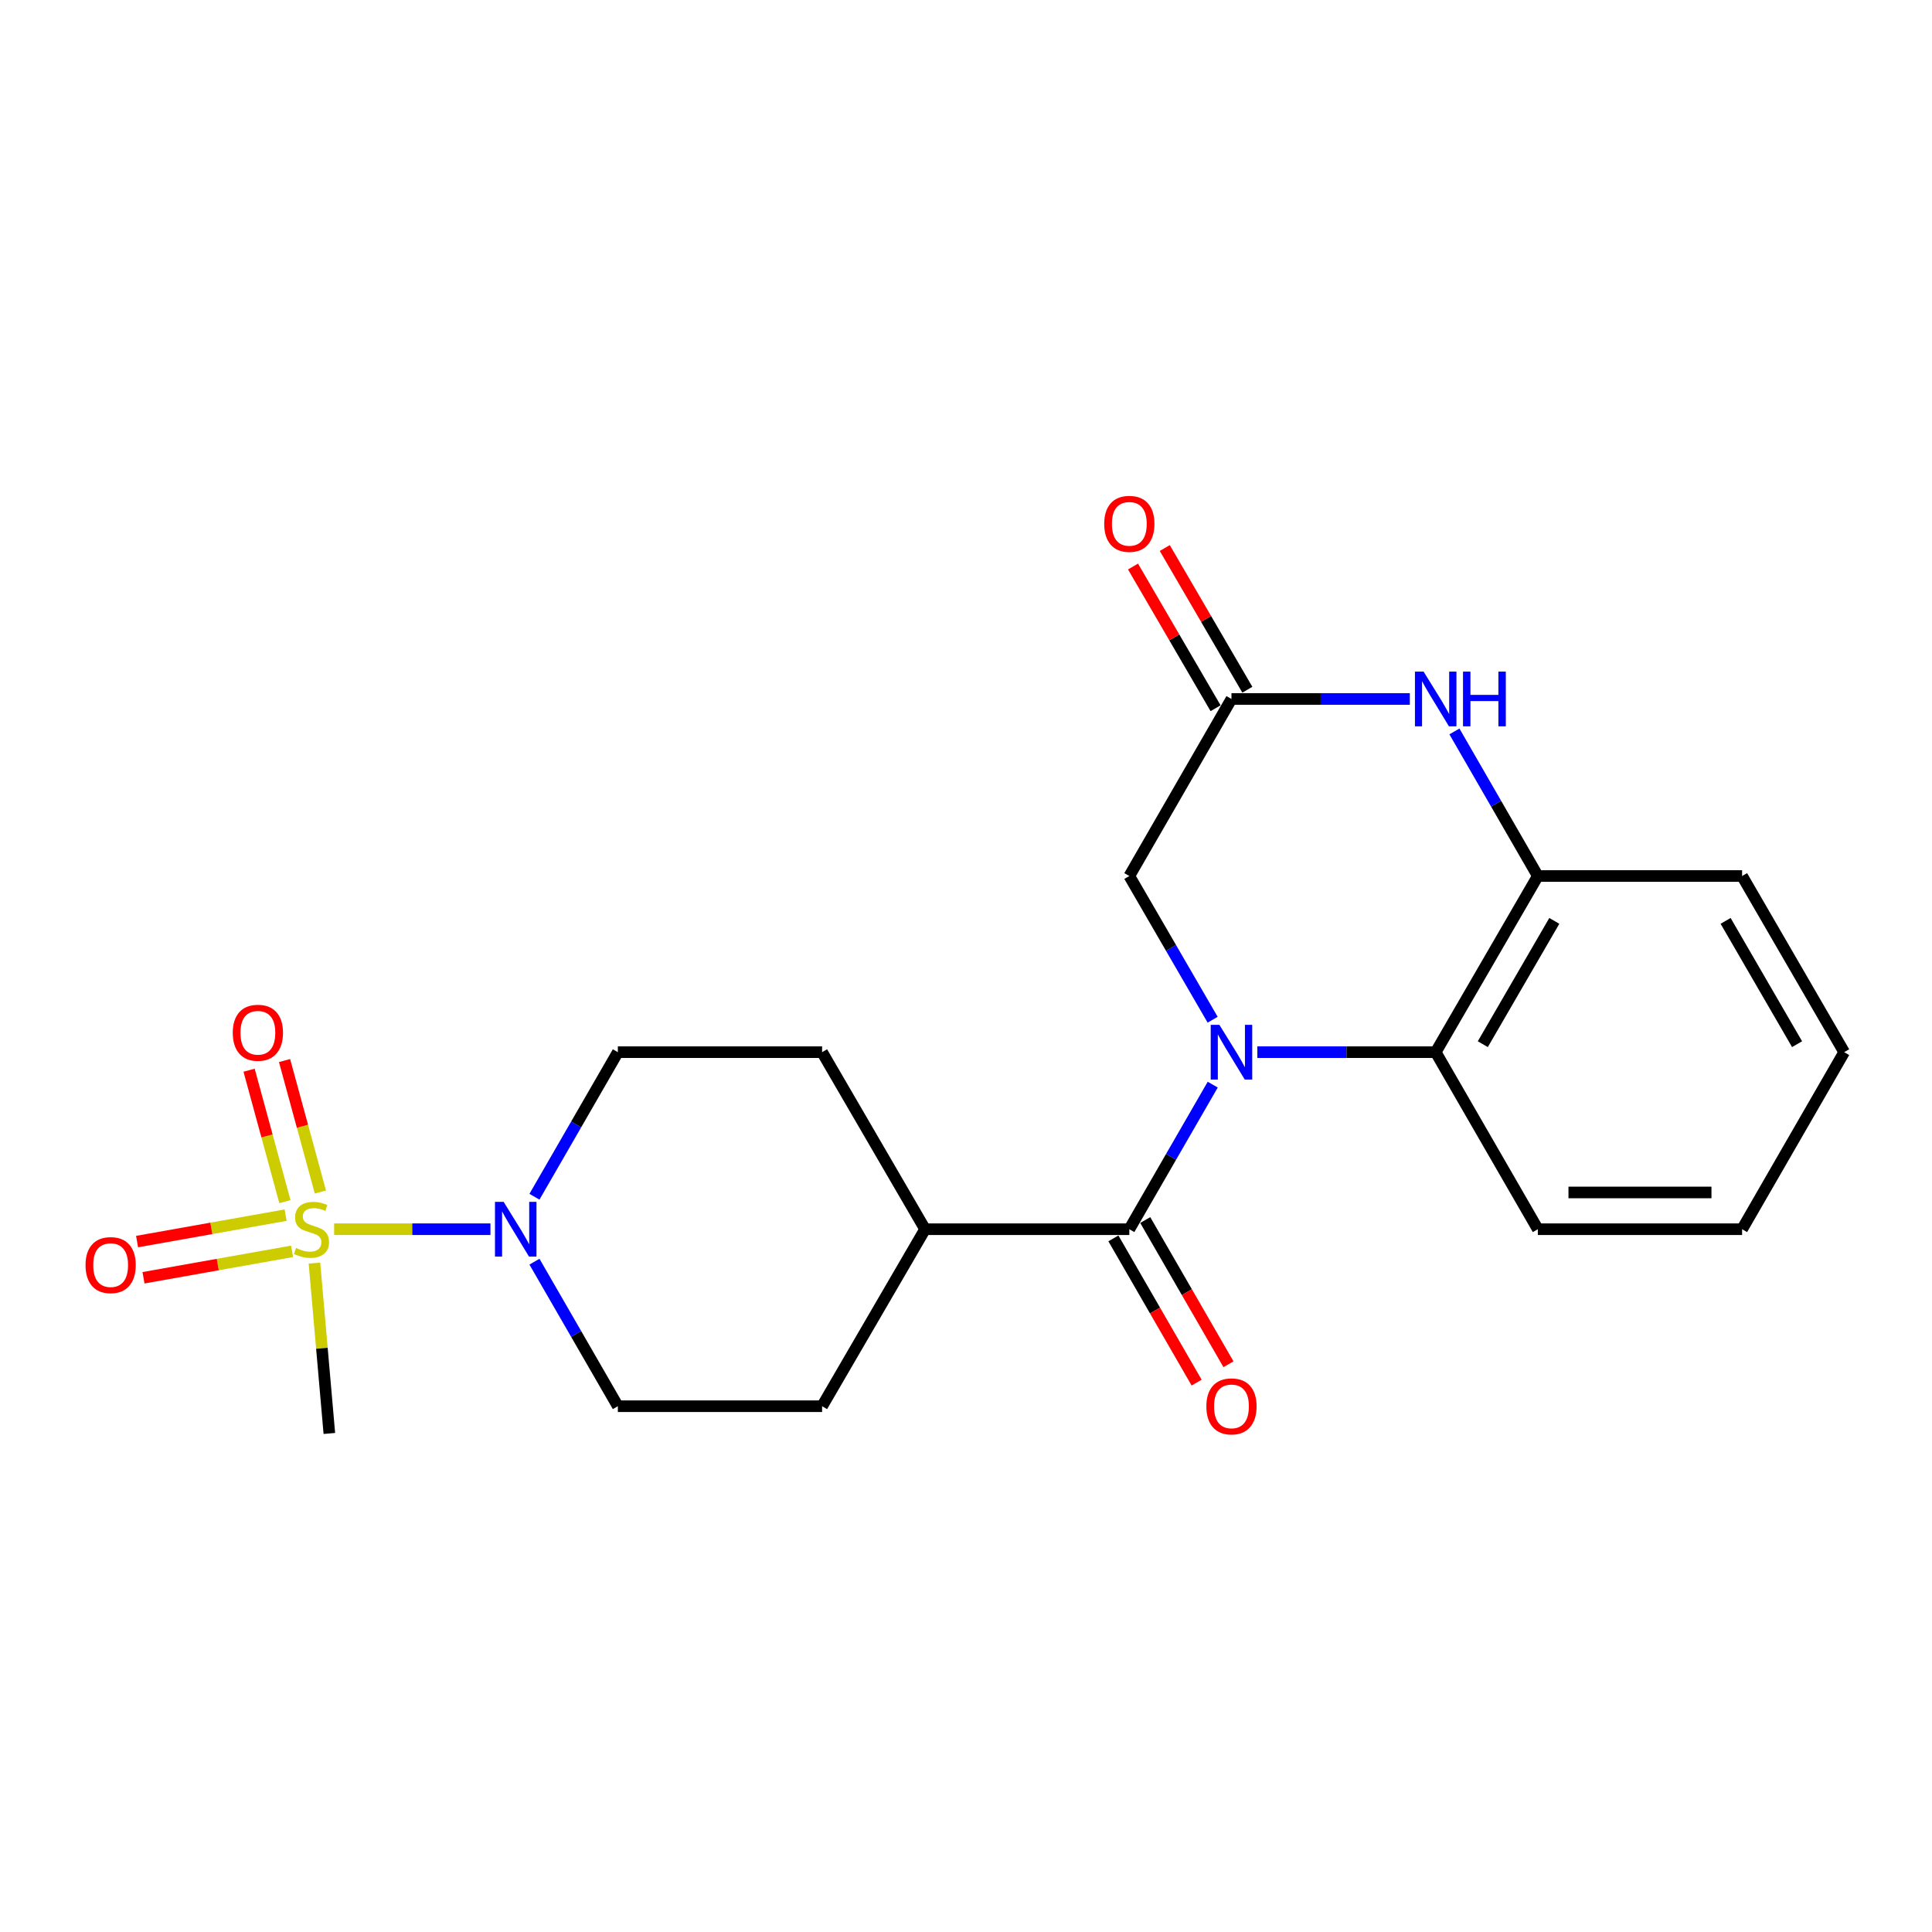 <?xml version='1.0' encoding='iso-8859-1'?>
<svg version='1.1' baseProfile='full'
              xmlns='http://www.w3.org/2000/svg'
                      xmlns:rdkit='http://www.rdkit.org/xml'
                      xmlns:xlink='http://www.w3.org/1999/xlink'
                  xml:space='preserve'
width='1000px' height='1000px' viewBox='0 0 1000 1000'>
<!-- END OF HEADER -->
<rect style='opacity:1.0;fill:#FFFFFF;stroke:none' width='1000' height='1000' x='0' y='0'> </rect>
<path class='bond-1' d='M 627.709,561.406 L 606.122,598.823' style='fill:none;fill-rule:evenodd;stroke:#0000FF;stroke-width:6px;stroke-linecap:butt;stroke-linejoin:miter;stroke-opacity:1' />
<path class='bond-1' d='M 606.122,598.823 L 584.535,636.239' style='fill:none;fill-rule:evenodd;stroke:#000000;stroke-width:6px;stroke-linecap:butt;stroke-linejoin:miter;stroke-opacity:1' />
<path class='bond-3' d='M 650.787,544.601 L 696.949,544.601' style='fill:none;fill-rule:evenodd;stroke:#0000FF;stroke-width:6px;stroke-linecap:butt;stroke-linejoin:miter;stroke-opacity:1' />
<path class='bond-3' d='M 696.949,544.601 L 743.111,544.601' style='fill:none;fill-rule:evenodd;stroke:#000000;stroke-width:6px;stroke-linecap:butt;stroke-linejoin:miter;stroke-opacity:1' />
<path class='bond-7' d='M 627.666,527.806 L 606.101,490.617' style='fill:none;fill-rule:evenodd;stroke:#0000FF;stroke-width:6px;stroke-linecap:butt;stroke-linejoin:miter;stroke-opacity:1' />
<path class='bond-7' d='M 606.101,490.617 L 584.535,453.427' style='fill:none;fill-rule:evenodd;stroke:#000000;stroke-width:6px;stroke-linecap:butt;stroke-linejoin:miter;stroke-opacity:1' />
<path class='bond-0' d='M 172.946,636.239 L 213.398,636.239' style='fill:none;fill-rule:evenodd;stroke:#CCCC00;stroke-width:6px;stroke-linecap:butt;stroke-linejoin:miter;stroke-opacity:1' />
<path class='bond-0' d='M 213.398,636.239 L 253.85,636.239' style='fill:none;fill-rule:evenodd;stroke:#0000FF;stroke-width:6px;stroke-linecap:butt;stroke-linejoin:miter;stroke-opacity:1' />
<path class='bond-8' d='M 165.832,616.98 L 156.556,582.958' style='fill:none;fill-rule:evenodd;stroke:#CCCC00;stroke-width:6px;stroke-linecap:butt;stroke-linejoin:miter;stroke-opacity:1' />
<path class='bond-8' d='M 156.556,582.958 L 147.28,548.936' style='fill:none;fill-rule:evenodd;stroke:#FF0000;stroke-width:6px;stroke-linecap:butt;stroke-linejoin:miter;stroke-opacity:1' />
<path class='bond-8' d='M 147.476,621.985 L 138.201,587.962' style='fill:none;fill-rule:evenodd;stroke:#CCCC00;stroke-width:6px;stroke-linecap:butt;stroke-linejoin:miter;stroke-opacity:1' />
<path class='bond-8' d='M 138.201,587.962 L 128.925,553.94' style='fill:none;fill-rule:evenodd;stroke:#FF0000;stroke-width:6px;stroke-linecap:butt;stroke-linejoin:miter;stroke-opacity:1' />
<path class='bond-9' d='M 147.837,628.959 L 109.392,635.8' style='fill:none;fill-rule:evenodd;stroke:#CCCC00;stroke-width:6px;stroke-linecap:butt;stroke-linejoin:miter;stroke-opacity:1' />
<path class='bond-9' d='M 109.392,635.8 L 70.946,642.641' style='fill:none;fill-rule:evenodd;stroke:#FF0000;stroke-width:6px;stroke-linecap:butt;stroke-linejoin:miter;stroke-opacity:1' />
<path class='bond-9' d='M 151.17,647.69 L 112.724,654.531' style='fill:none;fill-rule:evenodd;stroke:#CCCC00;stroke-width:6px;stroke-linecap:butt;stroke-linejoin:miter;stroke-opacity:1' />
<path class='bond-9' d='M 112.724,654.531 L 74.279,661.372' style='fill:none;fill-rule:evenodd;stroke:#FF0000;stroke-width:6px;stroke-linecap:butt;stroke-linejoin:miter;stroke-opacity:1' />
<path class='bond-17' d='M 162.757,653.772 L 166.614,697.864' style='fill:none;fill-rule:evenodd;stroke:#CCCC00;stroke-width:6px;stroke-linecap:butt;stroke-linejoin:miter;stroke-opacity:1' />
<path class='bond-17' d='M 166.614,697.864 L 170.471,741.956' style='fill:none;fill-rule:evenodd;stroke:#000000;stroke-width:6px;stroke-linecap:butt;stroke-linejoin:miter;stroke-opacity:1' />
<path class='bond-10' d='M 584.535,636.239 L 478.818,636.239' style='fill:none;fill-rule:evenodd;stroke:#000000;stroke-width:6px;stroke-linecap:butt;stroke-linejoin:miter;stroke-opacity:1' />
<path class='bond-11' d='M 576.296,640.994 L 597.836,678.32' style='fill:none;fill-rule:evenodd;stroke:#000000;stroke-width:6px;stroke-linecap:butt;stroke-linejoin:miter;stroke-opacity:1' />
<path class='bond-11' d='M 597.836,678.32 L 619.376,715.647' style='fill:none;fill-rule:evenodd;stroke:#FF0000;stroke-width:6px;stroke-linecap:butt;stroke-linejoin:miter;stroke-opacity:1' />
<path class='bond-11' d='M 592.775,631.485 L 614.314,668.811' style='fill:none;fill-rule:evenodd;stroke:#000000;stroke-width:6px;stroke-linecap:butt;stroke-linejoin:miter;stroke-opacity:1' />
<path class='bond-11' d='M 614.314,668.811 L 635.854,706.138' style='fill:none;fill-rule:evenodd;stroke:#FF0000;stroke-width:6px;stroke-linecap:butt;stroke-linejoin:miter;stroke-opacity:1' />
<path class='bond-2' d='M 276.633,619.435 L 298.216,582.018' style='fill:none;fill-rule:evenodd;stroke:#0000FF;stroke-width:6px;stroke-linecap:butt;stroke-linejoin:miter;stroke-opacity:1' />
<path class='bond-2' d='M 298.216,582.018 L 319.799,544.601' style='fill:none;fill-rule:evenodd;stroke:#000000;stroke-width:6px;stroke-linecap:butt;stroke-linejoin:miter;stroke-opacity:1' />
<path class='bond-24' d='M 276.635,653.044 L 298.217,690.45' style='fill:none;fill-rule:evenodd;stroke:#0000FF;stroke-width:6px;stroke-linecap:butt;stroke-linejoin:miter;stroke-opacity:1' />
<path class='bond-24' d='M 298.217,690.45 L 319.799,727.857' style='fill:none;fill-rule:evenodd;stroke:#000000;stroke-width:6px;stroke-linecap:butt;stroke-linejoin:miter;stroke-opacity:1' />
<path class='bond-6' d='M 743.111,544.601 L 795.98,453.427' style='fill:none;fill-rule:evenodd;stroke:#000000;stroke-width:6px;stroke-linecap:butt;stroke-linejoin:miter;stroke-opacity:1' />
<path class='bond-6' d='M 767.5,540.469 L 804.508,476.647' style='fill:none;fill-rule:evenodd;stroke:#000000;stroke-width:6px;stroke-linecap:butt;stroke-linejoin:miter;stroke-opacity:1' />
<path class='bond-18' d='M 743.111,544.601 L 795.98,636.239' style='fill:none;fill-rule:evenodd;stroke:#000000;stroke-width:6px;stroke-linecap:butt;stroke-linejoin:miter;stroke-opacity:1' />
<path class='bond-4' d='M 729.728,361.789 L 683.566,361.789' style='fill:none;fill-rule:evenodd;stroke:#0000FF;stroke-width:6px;stroke-linecap:butt;stroke-linejoin:miter;stroke-opacity:1' />
<path class='bond-4' d='M 683.566,361.789 L 637.405,361.789' style='fill:none;fill-rule:evenodd;stroke:#000000;stroke-width:6px;stroke-linecap:butt;stroke-linejoin:miter;stroke-opacity:1' />
<path class='bond-22' d='M 752.806,378.594 L 774.393,416.011' style='fill:none;fill-rule:evenodd;stroke:#0000FF;stroke-width:6px;stroke-linecap:butt;stroke-linejoin:miter;stroke-opacity:1' />
<path class='bond-22' d='M 774.393,416.011 L 795.98,453.427' style='fill:none;fill-rule:evenodd;stroke:#000000;stroke-width:6px;stroke-linecap:butt;stroke-linejoin:miter;stroke-opacity:1' />
<path class='bond-5' d='M 637.405,361.789 L 584.535,453.427' style='fill:none;fill-rule:evenodd;stroke:#000000;stroke-width:6px;stroke-linecap:butt;stroke-linejoin:miter;stroke-opacity:1' />
<path class='bond-14' d='M 645.624,357 L 624.254,320.328' style='fill:none;fill-rule:evenodd;stroke:#000000;stroke-width:6px;stroke-linecap:butt;stroke-linejoin:miter;stroke-opacity:1' />
<path class='bond-14' d='M 624.254,320.328 L 602.885,283.655' style='fill:none;fill-rule:evenodd;stroke:#FF0000;stroke-width:6px;stroke-linecap:butt;stroke-linejoin:miter;stroke-opacity:1' />
<path class='bond-14' d='M 629.185,366.578 L 607.816,329.906' style='fill:none;fill-rule:evenodd;stroke:#000000;stroke-width:6px;stroke-linecap:butt;stroke-linejoin:miter;stroke-opacity:1' />
<path class='bond-14' d='M 607.816,329.906 L 586.447,293.234' style='fill:none;fill-rule:evenodd;stroke:#FF0000;stroke-width:6px;stroke-linecap:butt;stroke-linejoin:miter;stroke-opacity:1' />
<path class='bond-19' d='M 795.98,453.427 L 901.708,453.427' style='fill:none;fill-rule:evenodd;stroke:#000000;stroke-width:6px;stroke-linecap:butt;stroke-linejoin:miter;stroke-opacity:1' />
<path class='bond-15' d='M 478.818,636.239 L 425.516,727.857' style='fill:none;fill-rule:evenodd;stroke:#000000;stroke-width:6px;stroke-linecap:butt;stroke-linejoin:miter;stroke-opacity:1' />
<path class='bond-16' d='M 478.818,636.239 L 425.516,544.601' style='fill:none;fill-rule:evenodd;stroke:#000000;stroke-width:6px;stroke-linecap:butt;stroke-linejoin:miter;stroke-opacity:1' />
<path class='bond-12' d='M 319.799,727.857 L 425.516,727.857' style='fill:none;fill-rule:evenodd;stroke:#000000;stroke-width:6px;stroke-linecap:butt;stroke-linejoin:miter;stroke-opacity:1' />
<path class='bond-13' d='M 319.799,544.601 L 425.516,544.601' style='fill:none;fill-rule:evenodd;stroke:#000000;stroke-width:6px;stroke-linecap:butt;stroke-linejoin:miter;stroke-opacity:1' />
<path class='bond-20' d='M 795.98,636.239 L 901.708,636.239' style='fill:none;fill-rule:evenodd;stroke:#000000;stroke-width:6px;stroke-linecap:butt;stroke-linejoin:miter;stroke-opacity:1' />
<path class='bond-20' d='M 811.839,617.214 L 885.849,617.214' style='fill:none;fill-rule:evenodd;stroke:#000000;stroke-width:6px;stroke-linecap:butt;stroke-linejoin:miter;stroke-opacity:1' />
<path class='bond-23' d='M 901.708,453.427 L 954.545,544.601' style='fill:none;fill-rule:evenodd;stroke:#000000;stroke-width:6px;stroke-linecap:butt;stroke-linejoin:miter;stroke-opacity:1' />
<path class='bond-23' d='M 893.173,476.643 L 930.159,540.464' style='fill:none;fill-rule:evenodd;stroke:#000000;stroke-width:6px;stroke-linecap:butt;stroke-linejoin:miter;stroke-opacity:1' />
<path class='bond-21' d='M 901.708,636.239 L 954.545,544.601' style='fill:none;fill-rule:evenodd;stroke:#000000;stroke-width:6px;stroke-linecap:butt;stroke-linejoin:miter;stroke-opacity:1' />
<path  class='atom-0' d='M 631.145 530.441
L 640.425 545.441
Q 641.345 546.921, 642.825 549.601
Q 644.305 552.281, 644.385 552.441
L 644.385 530.441
L 648.145 530.441
L 648.145 558.761
L 644.265 558.761
L 634.305 542.361
Q 633.145 540.441, 631.905 538.241
Q 630.705 536.041, 630.345 535.361
L 630.345 558.761
L 626.665 558.761
L 626.665 530.441
L 631.145 530.441
' fill='#0000FF'/>
<path  class='atom-1' d='M 153.223 645.959
Q 153.543 646.079, 154.863 646.639
Q 156.183 647.199, 157.623 647.559
Q 159.103 647.879, 160.543 647.879
Q 163.223 647.879, 164.783 646.599
Q 166.343 645.279, 166.343 642.999
Q 166.343 641.439, 165.543 640.479
Q 164.783 639.519, 163.583 638.999
Q 162.383 638.479, 160.383 637.879
Q 157.863 637.119, 156.343 636.399
Q 154.863 635.679, 153.783 634.159
Q 152.743 632.639, 152.743 630.079
Q 152.743 626.519, 155.143 624.319
Q 157.583 622.119, 162.383 622.119
Q 165.663 622.119, 169.383 623.679
L 168.463 626.759
Q 165.063 625.359, 162.503 625.359
Q 159.743 625.359, 158.223 626.519
Q 156.703 627.639, 156.743 629.599
Q 156.743 631.119, 157.503 632.039
Q 158.303 632.959, 159.423 633.479
Q 160.583 633.999, 162.503 634.599
Q 165.063 635.399, 166.583 636.199
Q 168.103 636.999, 169.183 638.639
Q 170.303 640.239, 170.303 642.999
Q 170.303 646.919, 167.663 649.039
Q 165.063 651.119, 160.703 651.119
Q 158.183 651.119, 156.263 650.559
Q 154.383 650.039, 152.143 649.119
L 153.223 645.959
' fill='#CCCC00'/>
<path  class='atom-3' d='M 260.68 622.079
L 269.96 637.079
Q 270.88 638.559, 272.36 641.239
Q 273.84 643.919, 273.92 644.079
L 273.92 622.079
L 277.68 622.079
L 277.68 650.399
L 273.8 650.399
L 263.84 633.999
Q 262.68 632.079, 261.44 629.879
Q 260.24 627.679, 259.88 626.999
L 259.88 650.399
L 256.2 650.399
L 256.2 622.079
L 260.68 622.079
' fill='#0000FF'/>
<path  class='atom-5' d='M 736.851 347.629
L 746.131 362.629
Q 747.051 364.109, 748.531 366.789
Q 750.011 369.469, 750.091 369.629
L 750.091 347.629
L 753.851 347.629
L 753.851 375.949
L 749.971 375.949
L 740.011 359.549
Q 738.851 357.629, 737.611 355.429
Q 736.411 353.229, 736.051 352.549
L 736.051 375.949
L 732.371 375.949
L 732.371 347.629
L 736.851 347.629
' fill='#0000FF'/>
<path  class='atom-5' d='M 757.251 347.629
L 761.091 347.629
L 761.091 359.669
L 775.571 359.669
L 775.571 347.629
L 779.411 347.629
L 779.411 375.949
L 775.571 375.949
L 775.571 362.869
L 761.091 362.869
L 761.091 375.949
L 757.251 375.949
L 757.251 347.629
' fill='#0000FF'/>
<path  class='atom-9' d='M 120.478 534.555
Q 120.478 527.755, 123.838 523.955
Q 127.198 520.155, 133.478 520.155
Q 139.758 520.155, 143.118 523.955
Q 146.478 527.755, 146.478 534.555
Q 146.478 541.435, 143.078 545.355
Q 139.678 549.235, 133.478 549.235
Q 127.238 549.235, 123.838 545.355
Q 120.478 541.475, 120.478 534.555
M 133.478 546.035
Q 137.798 546.035, 140.118 543.155
Q 142.478 540.235, 142.478 534.555
Q 142.478 528.995, 140.118 526.195
Q 137.798 523.355, 133.478 523.355
Q 129.158 523.355, 126.798 526.155
Q 124.478 528.955, 124.478 534.555
Q 124.478 540.275, 126.798 543.155
Q 129.158 546.035, 133.478 546.035
' fill='#FF0000'/>
<path  class='atom-10' d='M 44.271 654.816
Q 44.271 648.016, 47.631 644.216
Q 50.991 640.416, 57.271 640.416
Q 63.551 640.416, 66.911 644.216
Q 70.271 648.016, 70.271 654.816
Q 70.271 661.696, 66.871 665.616
Q 63.471 669.496, 57.271 669.496
Q 51.031 669.496, 47.631 665.616
Q 44.271 661.736, 44.271 654.816
M 57.271 666.296
Q 61.591 666.296, 63.911 663.416
Q 66.271 660.496, 66.271 654.816
Q 66.271 649.256, 63.911 646.456
Q 61.591 643.616, 57.271 643.616
Q 52.951 643.616, 50.591 646.416
Q 48.271 649.216, 48.271 654.816
Q 48.271 660.536, 50.591 663.416
Q 52.951 666.296, 57.271 666.296
' fill='#FF0000'/>
<path  class='atom-12' d='M 624.405 727.937
Q 624.405 721.137, 627.765 717.337
Q 631.125 713.537, 637.405 713.537
Q 643.685 713.537, 647.045 717.337
Q 650.405 721.137, 650.405 727.937
Q 650.405 734.817, 647.005 738.737
Q 643.605 742.617, 637.405 742.617
Q 631.165 742.617, 627.765 738.737
Q 624.405 734.857, 624.405 727.937
M 637.405 739.417
Q 641.725 739.417, 644.045 736.537
Q 646.405 733.617, 646.405 727.937
Q 646.405 722.377, 644.045 719.577
Q 641.725 716.737, 637.405 716.737
Q 633.085 716.737, 630.725 719.537
Q 628.405 722.337, 628.405 727.937
Q 628.405 733.657, 630.725 736.537
Q 633.085 739.417, 637.405 739.417
' fill='#FF0000'/>
<path  class='atom-15' d='M 571.535 271.14
Q 571.535 264.34, 574.895 260.54
Q 578.255 256.74, 584.535 256.74
Q 590.815 256.74, 594.175 260.54
Q 597.535 264.34, 597.535 271.14
Q 597.535 278.02, 594.135 281.94
Q 590.735 285.82, 584.535 285.82
Q 578.295 285.82, 574.895 281.94
Q 571.535 278.06, 571.535 271.14
M 584.535 282.62
Q 588.855 282.62, 591.175 279.74
Q 593.535 276.82, 593.535 271.14
Q 593.535 265.58, 591.175 262.78
Q 588.855 259.94, 584.535 259.94
Q 580.215 259.94, 577.855 262.74
Q 575.535 265.54, 575.535 271.14
Q 575.535 276.86, 577.855 279.74
Q 580.215 282.62, 584.535 282.62
' fill='#FF0000'/>
</svg>
